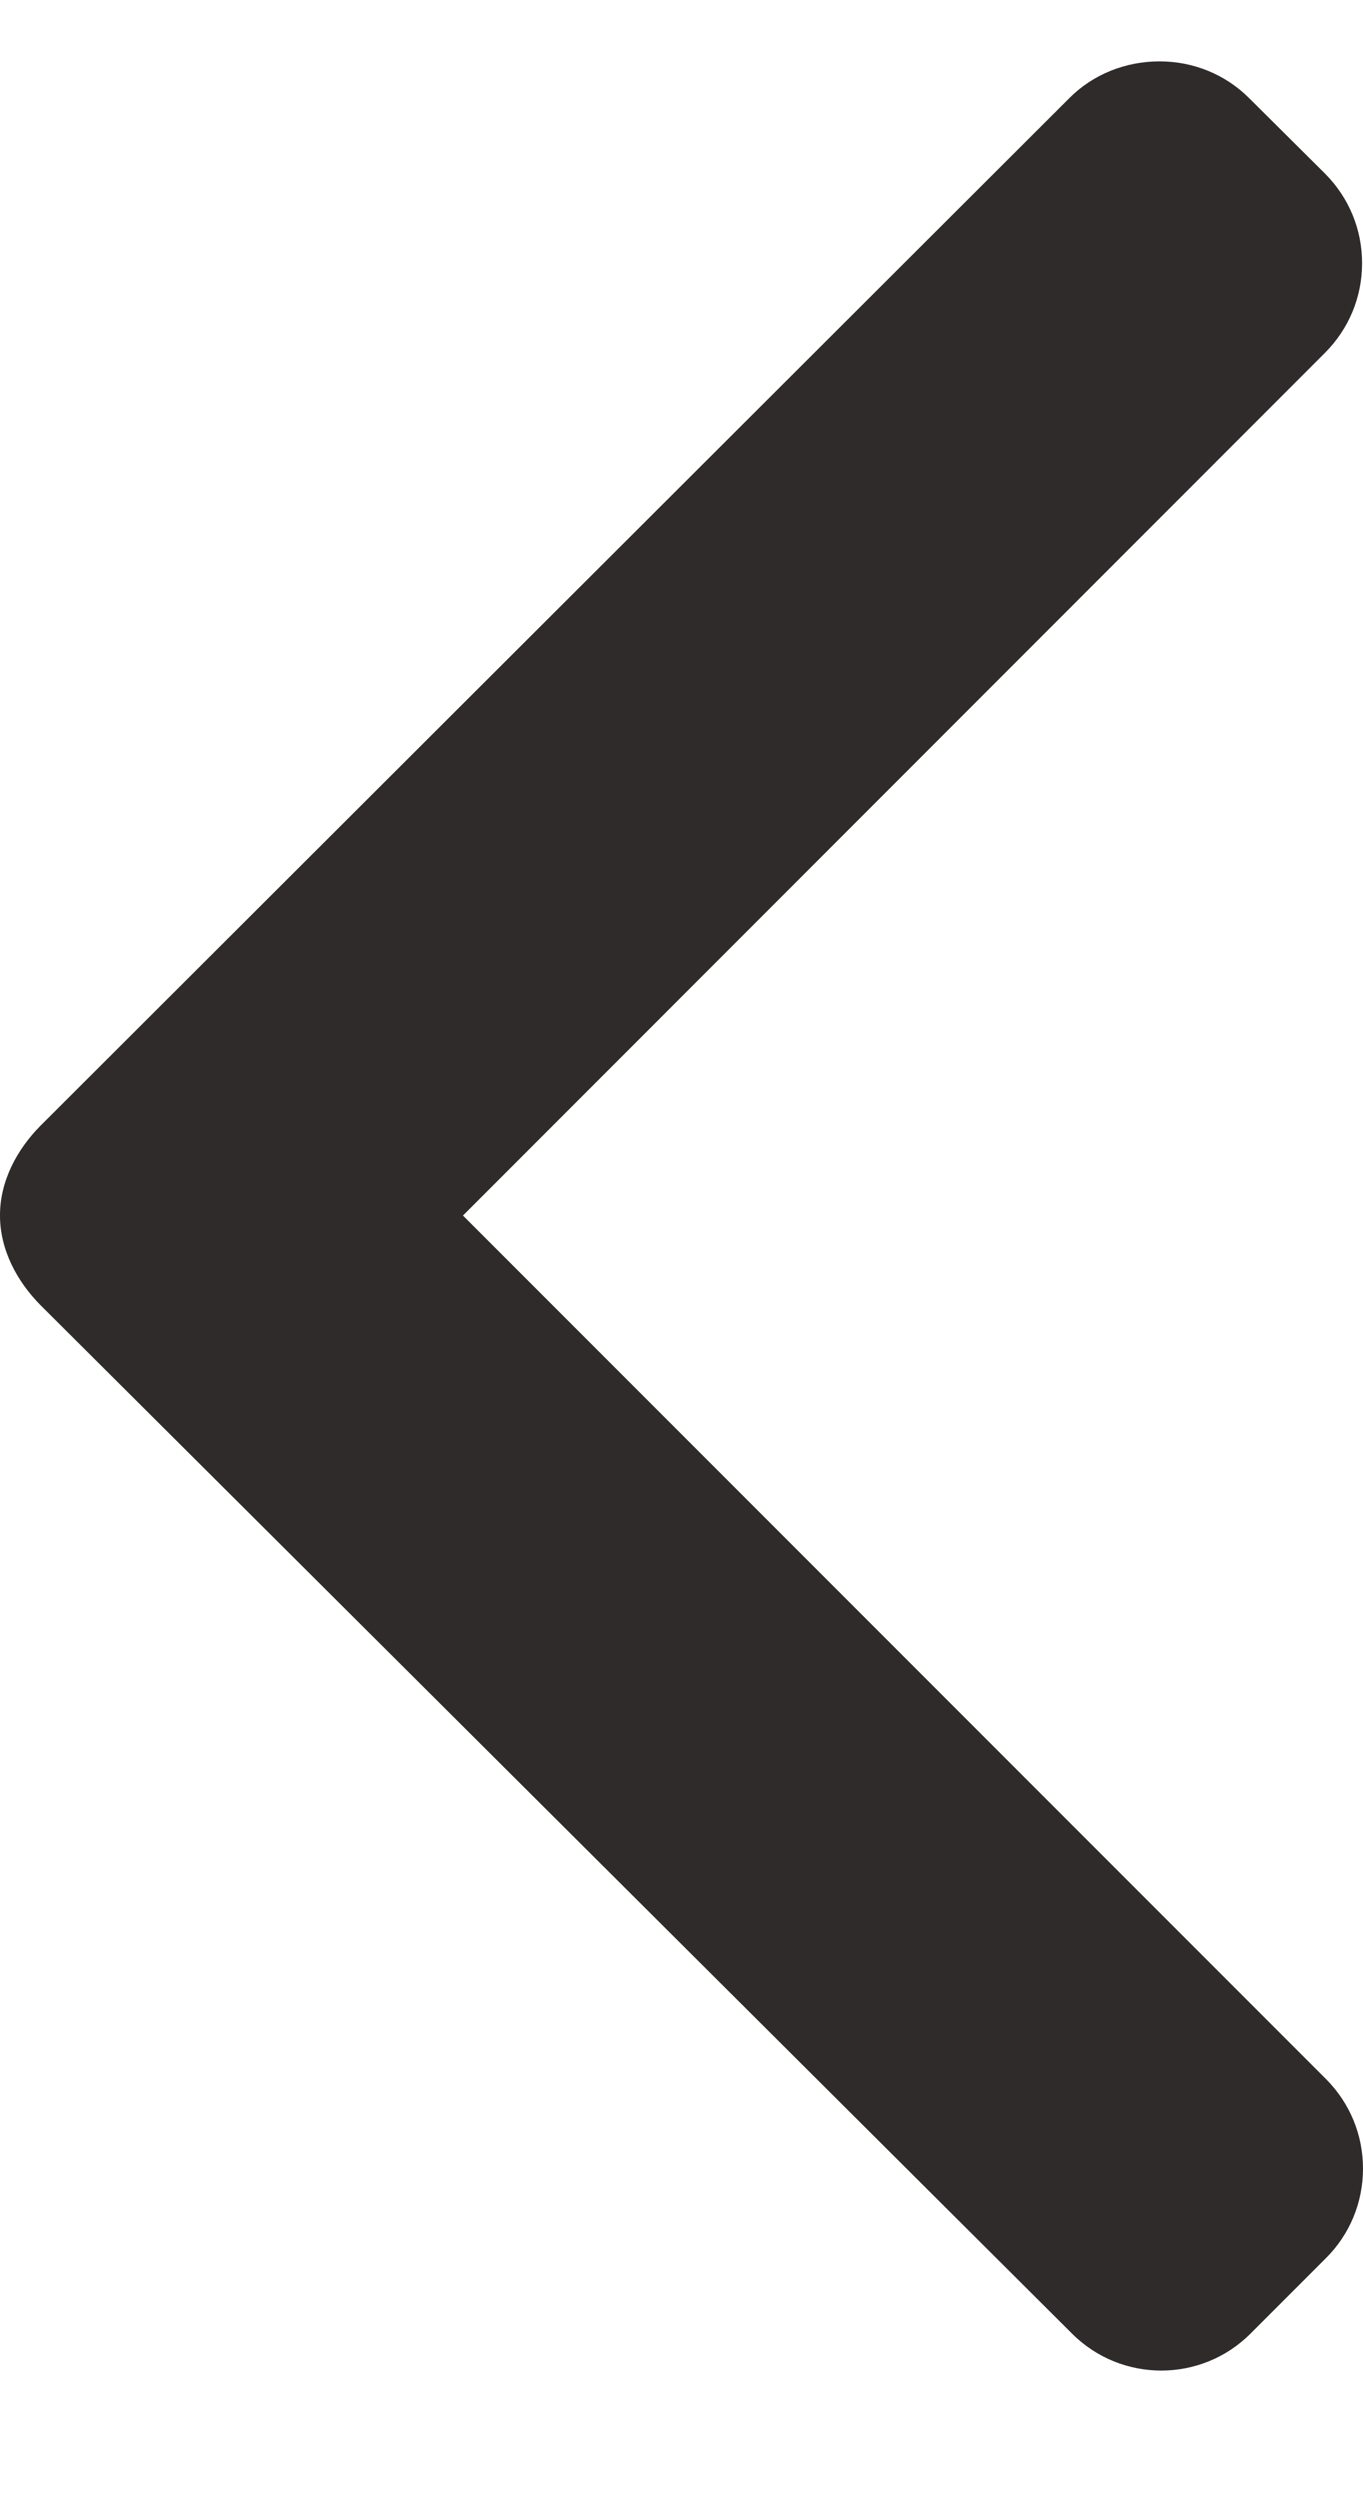 <svg width="6" height="11" viewBox="0 0 6 11" fill="none" xmlns="http://www.w3.org/2000/svg">
<path d="M5.499 0.432L5.834 0.765C5.938 0.87 5.996 1.009 5.996 1.158C5.996 1.307 5.938 1.446 5.834 1.551L2.038 5.348L5.838 9.148C5.942 9.253 6 9.392 6 9.541C6 9.69 5.942 9.83 5.838 9.934L5.505 10.267C5.288 10.484 4.936 10.484 4.719 10.267L0.178 5.742C0.074 5.637 6.29749e-07 5.498 6.34405e-07 5.348L6.34458e-07 5.346C6.39076e-07 5.197 0.074 5.058 0.178 4.953L4.707 0.432C4.811 0.327 4.955 0.27 5.104 0.27C5.253 0.27 5.394 0.327 5.499 0.432Z" fill="#302B2B"/>
</svg>
